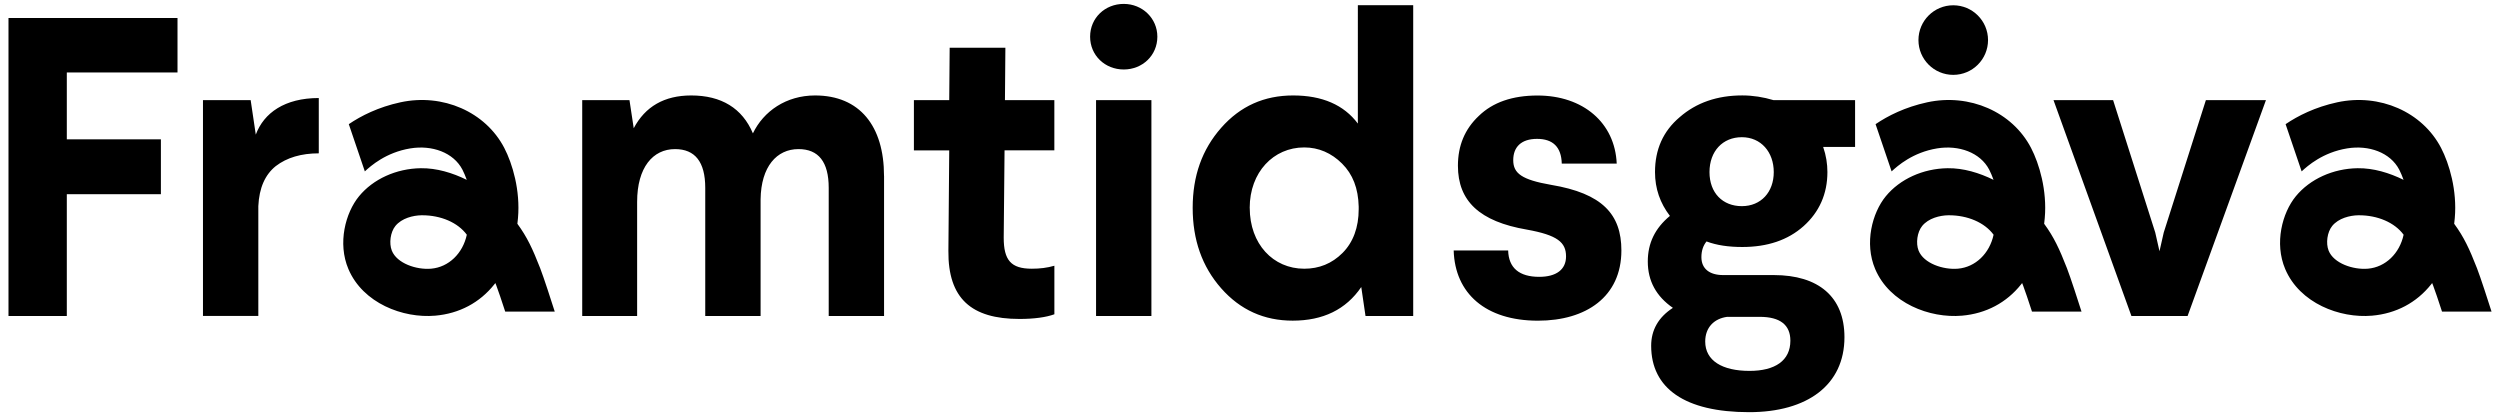 <svg viewBox="0 0 748 124.5" xmlns="http://www.w3.org/2000/svg"><path d="M53.11 5.38v16.3H19.99v20h28.15v16.43H19.99v36.43H2.54V5.38zm42.26 40.5c-5.22 0-9.55 1.27-12.86 3.82-3.18 2.55-4.97 6.5-5.22 11.97v32.86H60.73V29.96H75l1.53 10.32c2.42-6.5 8.66-10.95 18.85-10.95v16.56zm169.14 6.75v41.91h-16.56V56.2c0-7.77-3.06-11.59-9.04-11.59-6.5 0-11.21 5.22-11.34 15.03v34.9h-16.56V56.2c0-7.77-3.06-11.59-9.04-11.59-6.62 0-11.34 5.48-11.34 15.79v34.14H174.2V29.96h14.14l1.27 8.41c3.44-6.5 9.17-9.81 17.19-9.81 9.04 0 15.29 3.82 18.47 11.34 3.18-6.62 9.94-11.34 18.6-11.34 13.37 0 20.63 9.17 20.63 24.07zm36.3-38.34l-.13 15.67h14.78v15.03h-14.9l-.25 26.11c0 6.75 2.16 9.3 8.41 9.3 2.42 0 4.59-.26 6.75-.89v14.52c-2.42.89-5.99 1.4-10.44 1.4-14.39 0-21.4-6.11-21.27-20.38l.25-30.06h-10.57V29.96h10.57l.13-15.67h16.69zm45.47-3.31c0 5.6-4.46 9.81-10.06 9.81s-10.06-4.2-10.06-9.81 4.46-9.81 10.06-9.81 10.06 4.33 10.06 9.81zm-1.78 18.98v64.58h-16.56V29.96zm78.33-28.4v92.98h-14.27l-1.27-8.66c-4.59 6.75-11.46 10.06-20.51 10.06-8.53 0-15.67-3.18-21.4-9.68s-8.53-14.52-8.53-24.07 2.8-17.45 8.53-23.95 12.86-9.68 21.53-9.68 15.16 2.8 19.36 8.41V1.56zm-48.91 60.63c0 10.83 7.01 18.21 16.3 18.21 4.46 0 8.28-1.53 11.46-4.71s4.84-7.64 4.84-13.12v-.76c-.13-5.48-1.78-9.68-4.97-12.86s-7.01-4.84-11.34-4.84c-9.17 0-16.3 7.39-16.3 18.09zm109.79-13.25h-16.43c-.13-4.97-2.67-7.39-7.39-7.39s-7.13 2.42-7.13 6.37 2.55 5.86 11.34 7.39c15.29 2.55 21.02 8.79 21.02 19.62 0 13.88-10.57 21.02-24.96 21.02-15.67 0-24.84-8.15-25.22-21.02h16.3c.13 5.22 3.31 7.9 9.3 7.9 5.09 0 8.02-2.17 8.02-6.11 0-4.2-2.55-6.37-11.72-8.02-14.14-2.42-20.63-8.53-20.63-19.11 0-5.99 2.04-10.95 6.24-14.9 4.2-4.08 10.06-6.11 17.58-6.11 13.63 0 23.18 8.15 23.69 20.38zm71.33-18.98v14.01h-9.55c.89 2.55 1.27 5.09 1.27 7.51 0 6.5-2.42 11.97-7.13 16.18-4.71 4.2-10.83 6.24-18.34 6.24-4.08 0-7.64-.51-10.7-1.66-1.02 1.27-1.53 2.8-1.53 4.71 0 3.44 2.42 5.35 6.5 5.35h15.16c13.37 0 21.14 6.5 21.14 18.6 0 14.27-11.08 22.42-28.53 22.42-19.23 0-29.3-7.13-29.3-19.87 0-4.71 2.17-8.53 6.5-11.34-4.97-3.44-7.51-8.02-7.51-13.88 0-5.48 2.16-9.94 6.62-13.63-2.93-3.82-4.46-8.15-4.46-13.12 0-6.75 2.42-12.23 7.39-16.43 4.97-4.33 11.21-6.5 18.72-6.5 3.18 0 6.37.51 9.3 1.4h24.46zm-38.22 64.83c-3.95.51-6.62 3.18-6.62 7.39 0 5.73 5.09 8.79 13.25 8.79 7.64 0 12.23-3.06 12.23-9.04 0-4.71-3.06-7.13-9.17-7.13h-9.68zm4.34-33.11c5.73 0 9.55-4.2 9.55-10.19s-3.82-10.44-9.55-10.44-9.68 4.2-9.68 10.44 3.95 10.19 9.68 10.19zm156.81-31.72l-23.44 64.58h-16.81l-23.31-64.58h17.83l12.61 39.61 1.27 5.6 1.27-5.6L660 29.96h17.96zM161.63 80.27c-2.29-5.85-3.89-9.3-6.83-13.32.07-.56.13-1.13.18-1.7.73-8.26-1.64-16.26-4.1-20.99-5.62-10.8-18.4-16.39-31.07-13.65-6.61 1.43-11.77 4.04-15.45 6.54l4.8 14.13c1.75-1.63 6.33-5.69 13.62-6.88 6.47-1.06 12.9 1.2 15.59 6.38.39.75.94 2.05 1.29 3.03-4.28-2.1-8.99-3.54-13.75-3.48-7.35.1-14.26 3.24-18.49 8.39-4.07 4.96-6.46 14.03-3.18 21.77 4.34 10.24 16.35 14.8 25.97 13.96 7.23-.63 13.34-3.9 17.68-9.35.11-.13.21-.27.32-.41.09.24.19.48.29.73.52 1.34 1.65 4.7 2.66 7.81h14.82c-.88-2.77-3.31-10.31-4.35-12.96zm-32.64.12c-4.4.38-10.24-1.58-11.76-5.41-.87-2.2-.43-5.52 1.07-7.37 1.9-2.34 5.3-3.16 7.81-3.2h.23c5.55 0 10.64 2.16 13.33 5.82-1.19 5.59-5.42 9.71-10.67 10.16zm612.13-.12c-2.29-5.85-3.89-9.3-6.83-13.32.07-.56.13-1.13.18-1.7.73-8.26-1.64-16.26-4.1-20.99-5.62-10.8-18.4-16.39-31.07-13.65-6.61 1.43-11.77 4.04-15.45 6.54l4.8 14.13c1.75-1.63 6.33-5.69 13.62-6.88 6.47-1.06 12.9 1.2 15.59 6.38.39.75.94 2.05 1.29 3.03-4.28-2.1-8.99-3.54-13.75-3.48-7.35.1-14.26 3.24-18.49 8.39-4.07 4.96-6.46 14.03-3.18 21.77 4.34 10.24 16.35 14.8 25.97 13.96 7.23-.63 13.34-3.9 17.68-9.35.11-.13.21-.27.32-.41.09.24.19.48.29.73.52 1.34 1.65 4.7 2.66 7.81h14.82c-.88-2.77-3.31-10.31-4.35-12.96zm-32.64.12c-4.4.38-10.24-1.58-11.76-5.41-.87-2.2-.43-5.52 1.07-7.37 1.9-2.34 5.3-3.16 7.81-3.2h.23c5.55 0 10.64 2.16 13.33 5.82-1.19 5.59-5.42 9.71-10.67 10.16zm-90.04-.12c-2.29-5.85-3.89-9.3-6.83-13.32.07-.56.13-1.13.18-1.7.73-8.26-1.64-16.26-4.1-20.99-5.62-10.8-18.4-16.39-31.07-13.65-6.61 1.43-11.77 4.04-15.45 6.54l4.8 14.13c1.75-1.63 6.33-5.69 13.62-6.88 6.47-1.06 12.9 1.2 15.59 6.38.39.75.94 2.05 1.29 3.03-4.28-2.1-8.99-3.54-13.75-3.48-7.35.1-14.26 3.24-18.49 8.39-4.07 4.96-6.46 14.03-3.18 21.77 4.34 10.24 16.35 14.8 25.97 13.96 7.23-.63 13.34-3.9 17.68-9.35.11-.13.21-.27.32-.41.09.24.19.48.29.73.52 1.34 1.65 4.7 2.66 7.81h14.82c-.88-2.77-3.31-10.31-4.35-12.96zm-32.64.12c-4.4.38-10.24-1.58-11.76-5.41-.87-2.2-.43-5.52 1.07-7.37 1.9-2.34 5.3-3.16 7.81-3.2h.23c5.55 0 10.64 2.16 13.33 5.82-1.19 5.59-5.42 9.71-10.67 10.16z"/><circle cx="584.41" cy="11.99" r="10.41"/></svg>